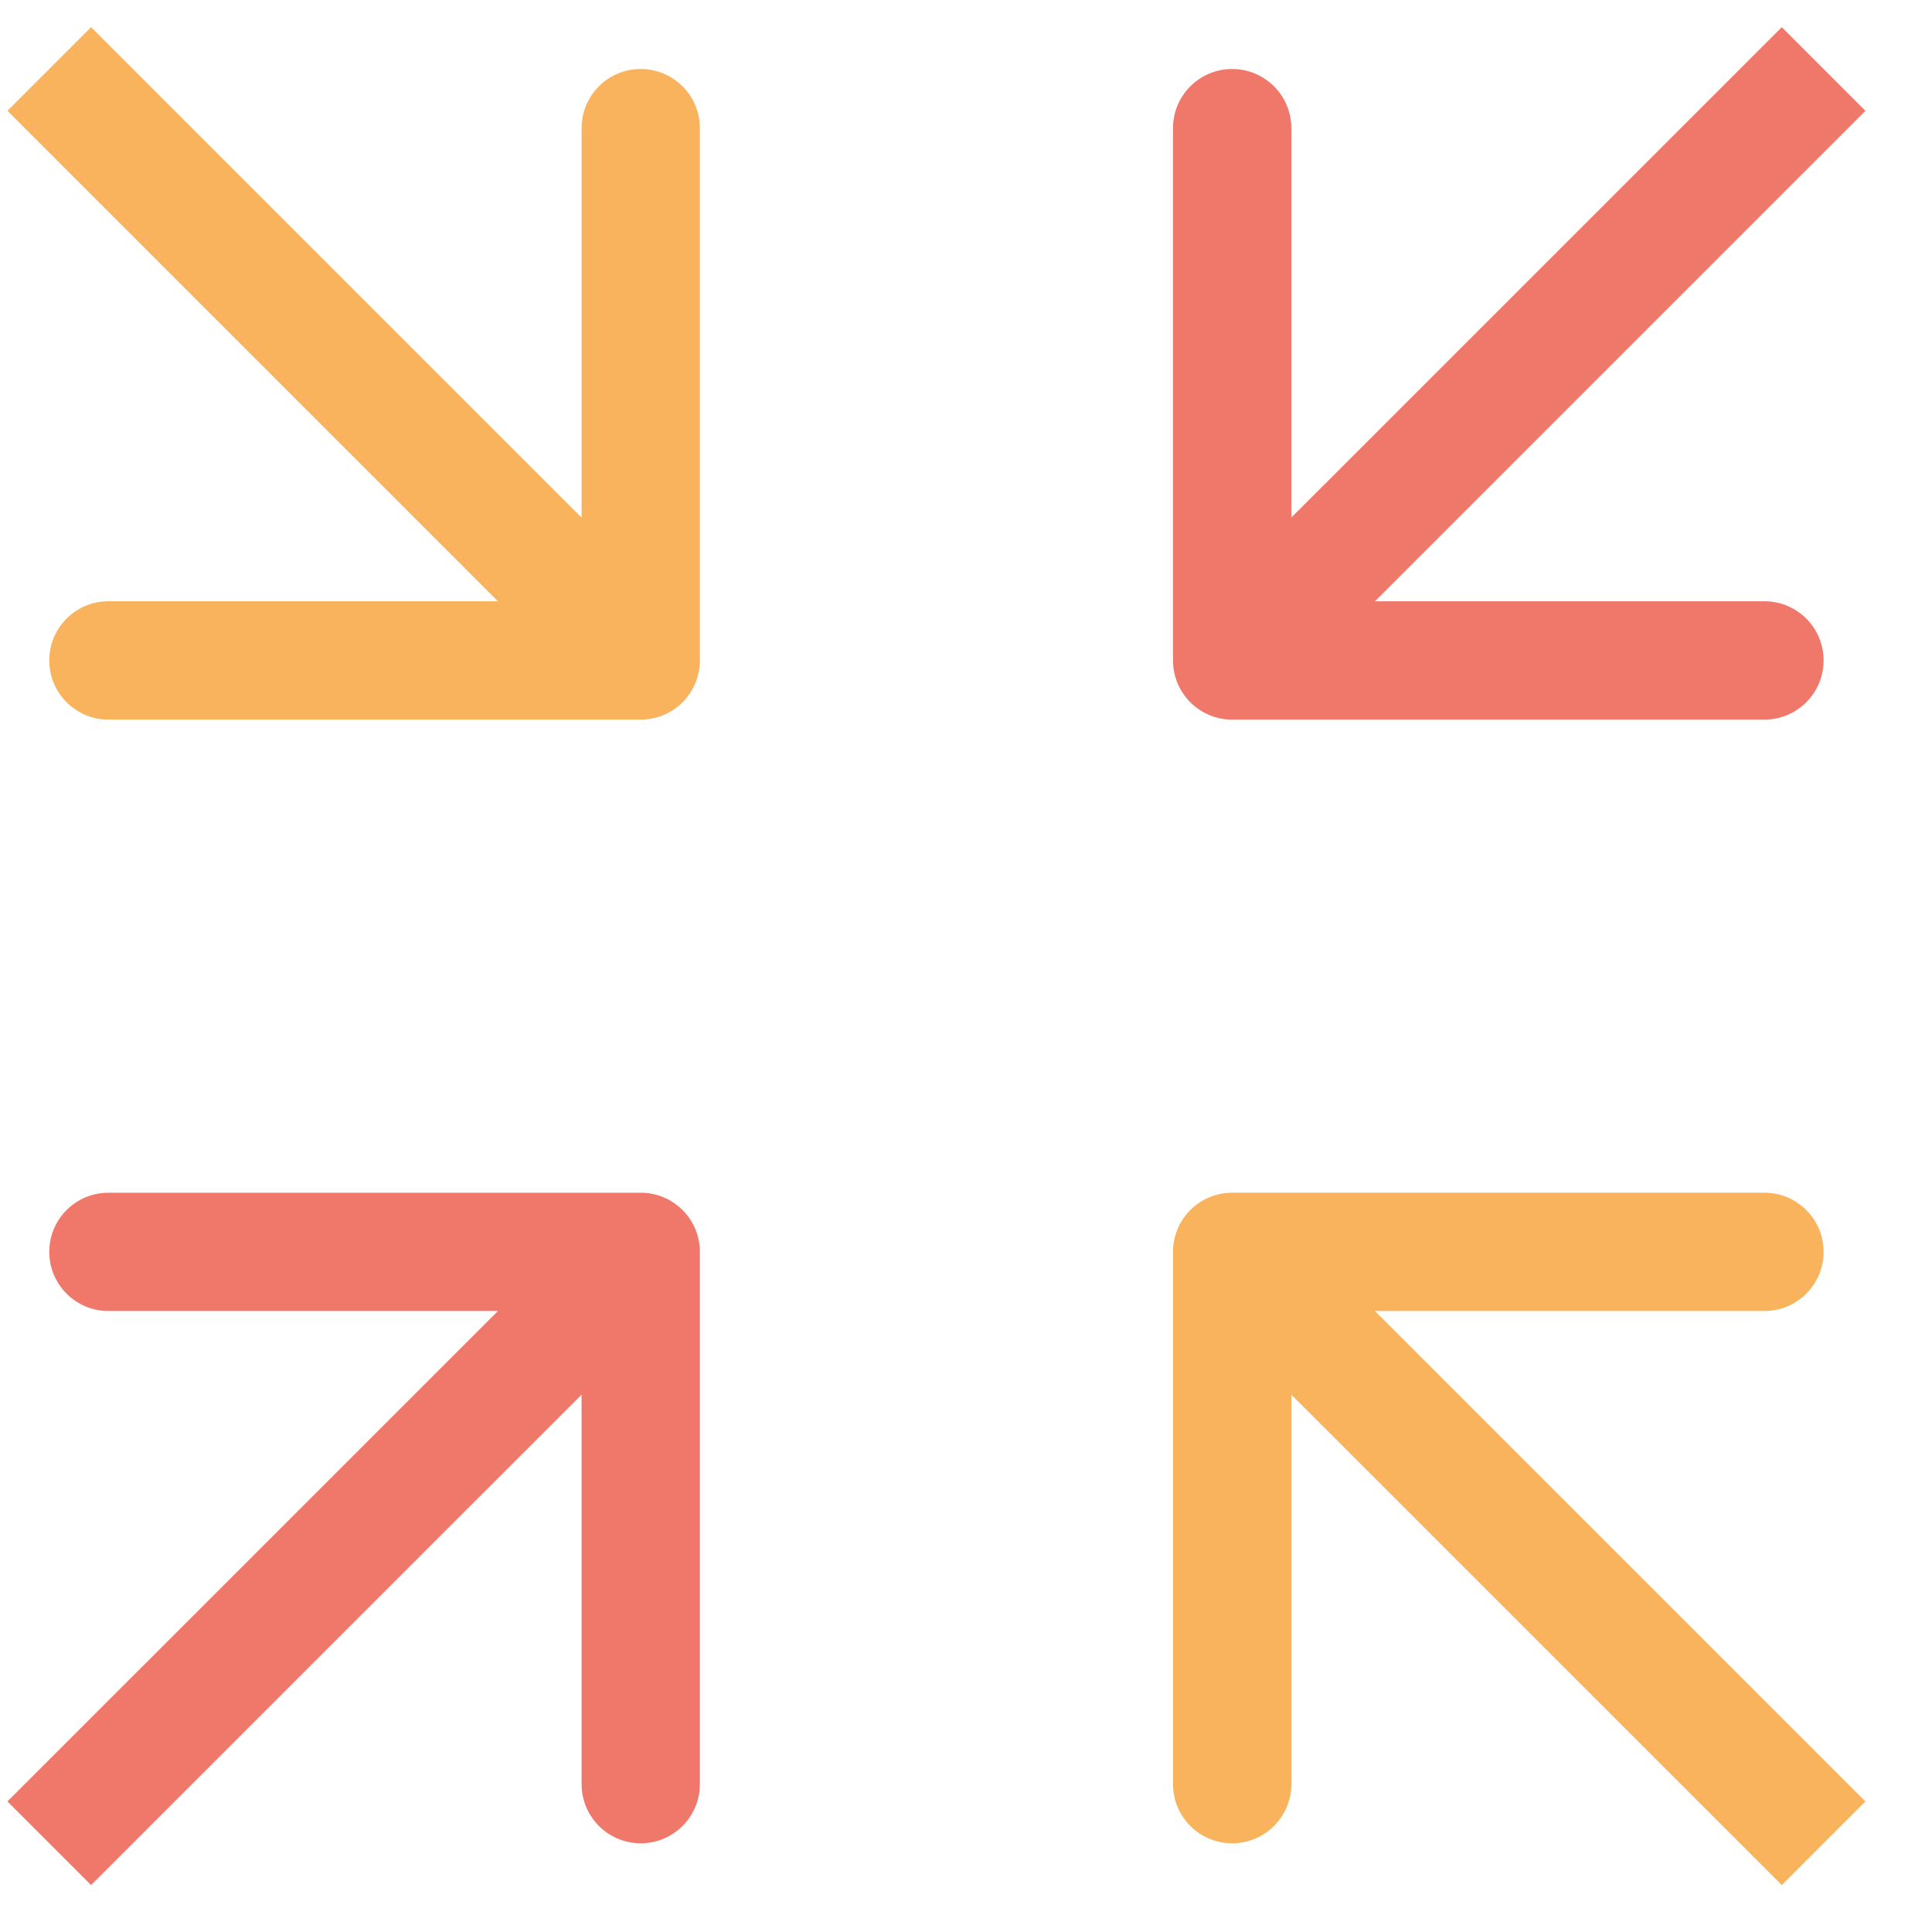 <?xml version="1.0" encoding="UTF-8"?> <svg xmlns="http://www.w3.org/2000/svg" width="28" height="28" viewBox="0 0 28 28" fill="none"> <path d="M10.143 18.143C10.143 17.669 9.759 17.286 9.286 17.286H1.571C1.098 17.286 0.714 17.669 0.714 18.143C0.714 18.616 1.098 19 1.571 19H8.429V25.857C8.429 26.331 8.812 26.714 9.286 26.714C9.759 26.714 10.143 26.331 10.143 25.857V18.143ZM1.32 27.32L9.892 18.749L8.68 17.537L0.108 26.108L1.32 27.32Z" fill="#F0786B"></path> <path d="M17.857 17.286C17.384 17.286 17 17.669 17 18.143V25.857C17 26.331 17.384 26.714 17.857 26.714C18.331 26.714 18.715 26.331 18.715 25.857V19H25.572C26.045 19 26.429 18.616 26.429 18.143C26.429 17.669 26.045 17.286 25.572 17.286H17.857ZM27.035 26.108L18.463 17.537L17.251 18.749L25.823 27.32L27.035 26.108Z" fill="#F9B35D"></path> <path d="M9.286 10.429C9.759 10.429 10.143 10.045 10.143 9.571V1.857C10.143 1.384 9.759 1 9.286 1C8.812 1 8.429 1.384 8.429 1.857V8.714H1.571C1.098 8.714 0.714 9.098 0.714 9.571C0.714 10.045 1.098 10.429 1.571 10.429H9.286ZM0.108 1.606L8.68 10.178L9.892 8.965L1.32 0.394L0.108 1.606Z" fill="#F9B35D"></path> <path d="M17 9.571C17 10.045 17.384 10.429 17.857 10.429H25.572C26.045 10.429 26.429 10.045 26.429 9.571C26.429 9.098 26.045 8.714 25.572 8.714H18.715V1.857C18.715 1.384 18.331 1 17.857 1C17.384 1 17 1.384 17 1.857V9.571ZM25.823 0.394L17.251 8.965L18.463 10.178L27.035 1.606L25.823 0.394Z" fill="#F0786B"></path> </svg> 